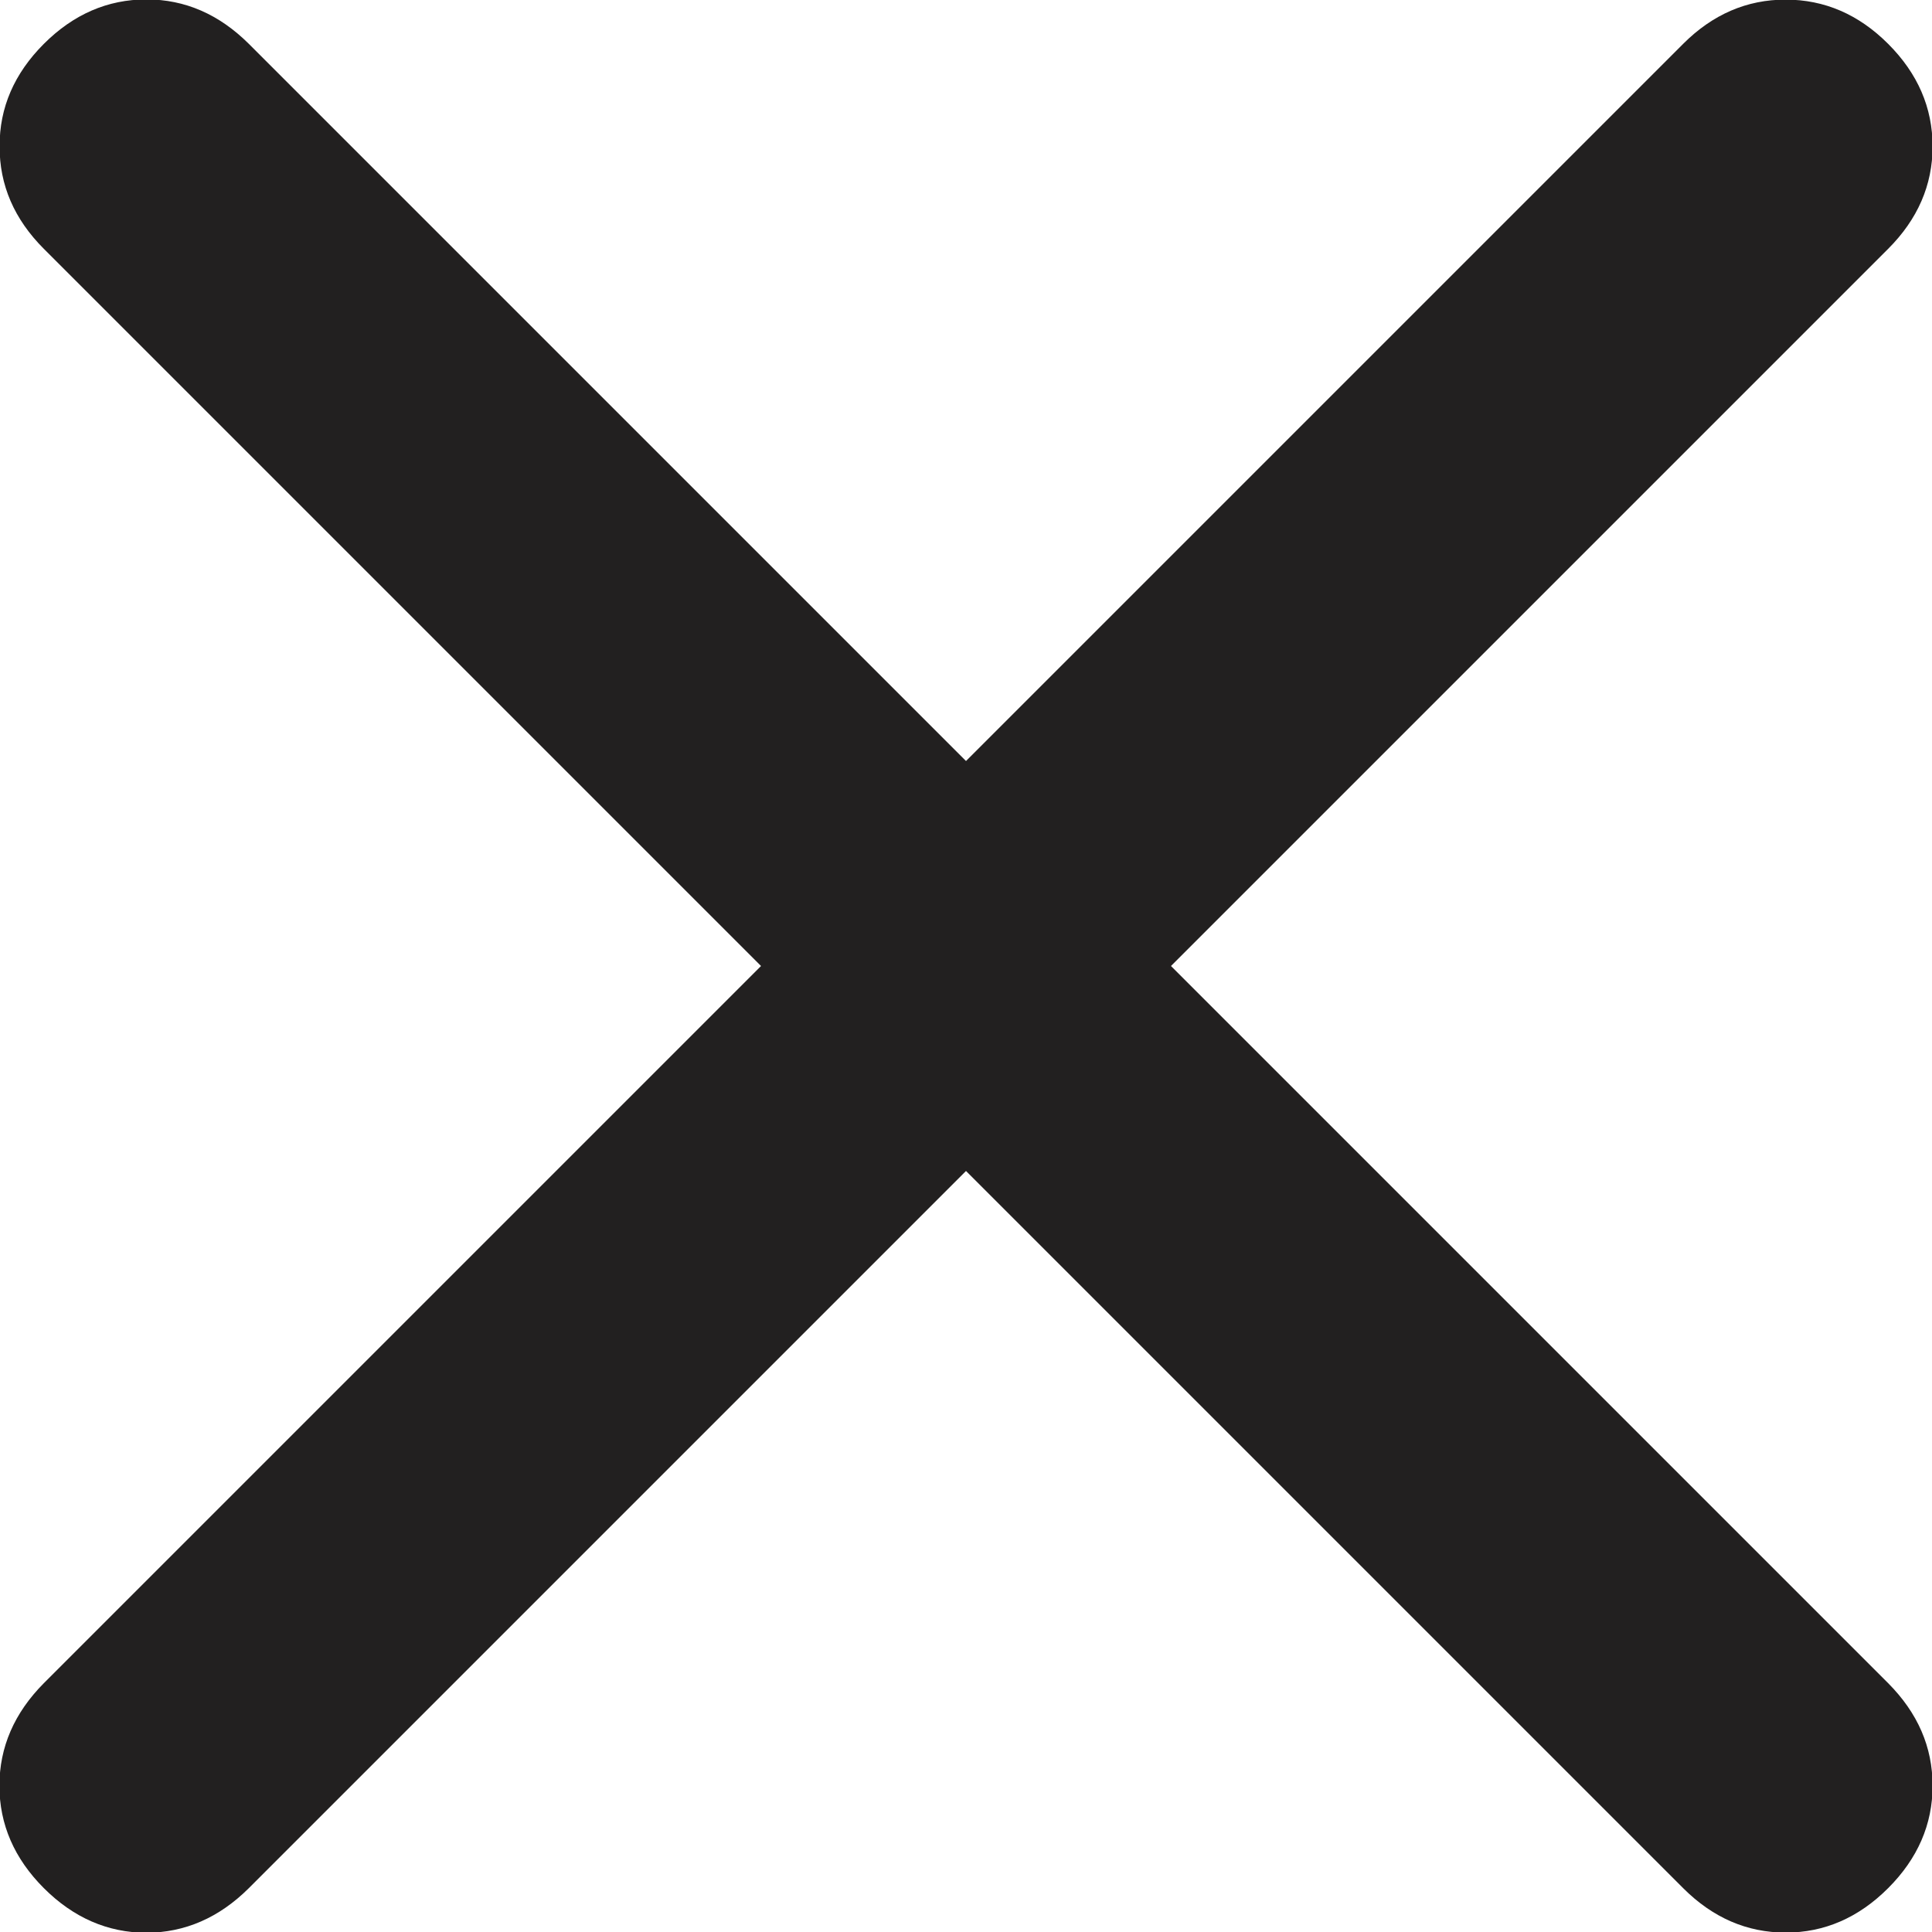 <svg width="10" height="10" viewBox="0 0 10 10" fill="none" xmlns="http://www.w3.org/2000/svg">
<path d="M0.227 9.773C0.074 9.62 -0.003 9.443 -0.003 9.243C-0.003 9.043 0.074 8.866 0.227 8.712L3.939 5L0.227 1.288C0.074 1.135 -0.003 0.958 -0.002 0.757C-0.003 0.557 0.074 0.38 0.227 0.227C0.38 0.074 0.557 -0.003 0.758 -0.003C0.958 -0.003 1.134 0.074 1.288 0.227L5 3.939L8.712 0.227C8.865 0.074 9.042 -0.002 9.242 -0.002C9.443 -0.002 9.62 0.074 9.773 0.227C9.926 0.38 10.003 0.557 10.003 0.758C10.003 0.958 9.926 1.135 9.773 1.288L6.061 5L9.773 8.712C9.926 8.866 10.003 9.042 10.003 9.243C10.003 9.443 9.926 9.62 9.773 9.773C9.62 9.926 9.443 10.003 9.243 10.003C9.042 10.003 8.865 9.926 8.712 9.773L5 6.061L1.288 9.773C1.134 9.926 0.958 10.003 0.757 10.004C0.557 10.003 0.38 9.926 0.227 9.773Z" fill="#222020"/>
</svg>

